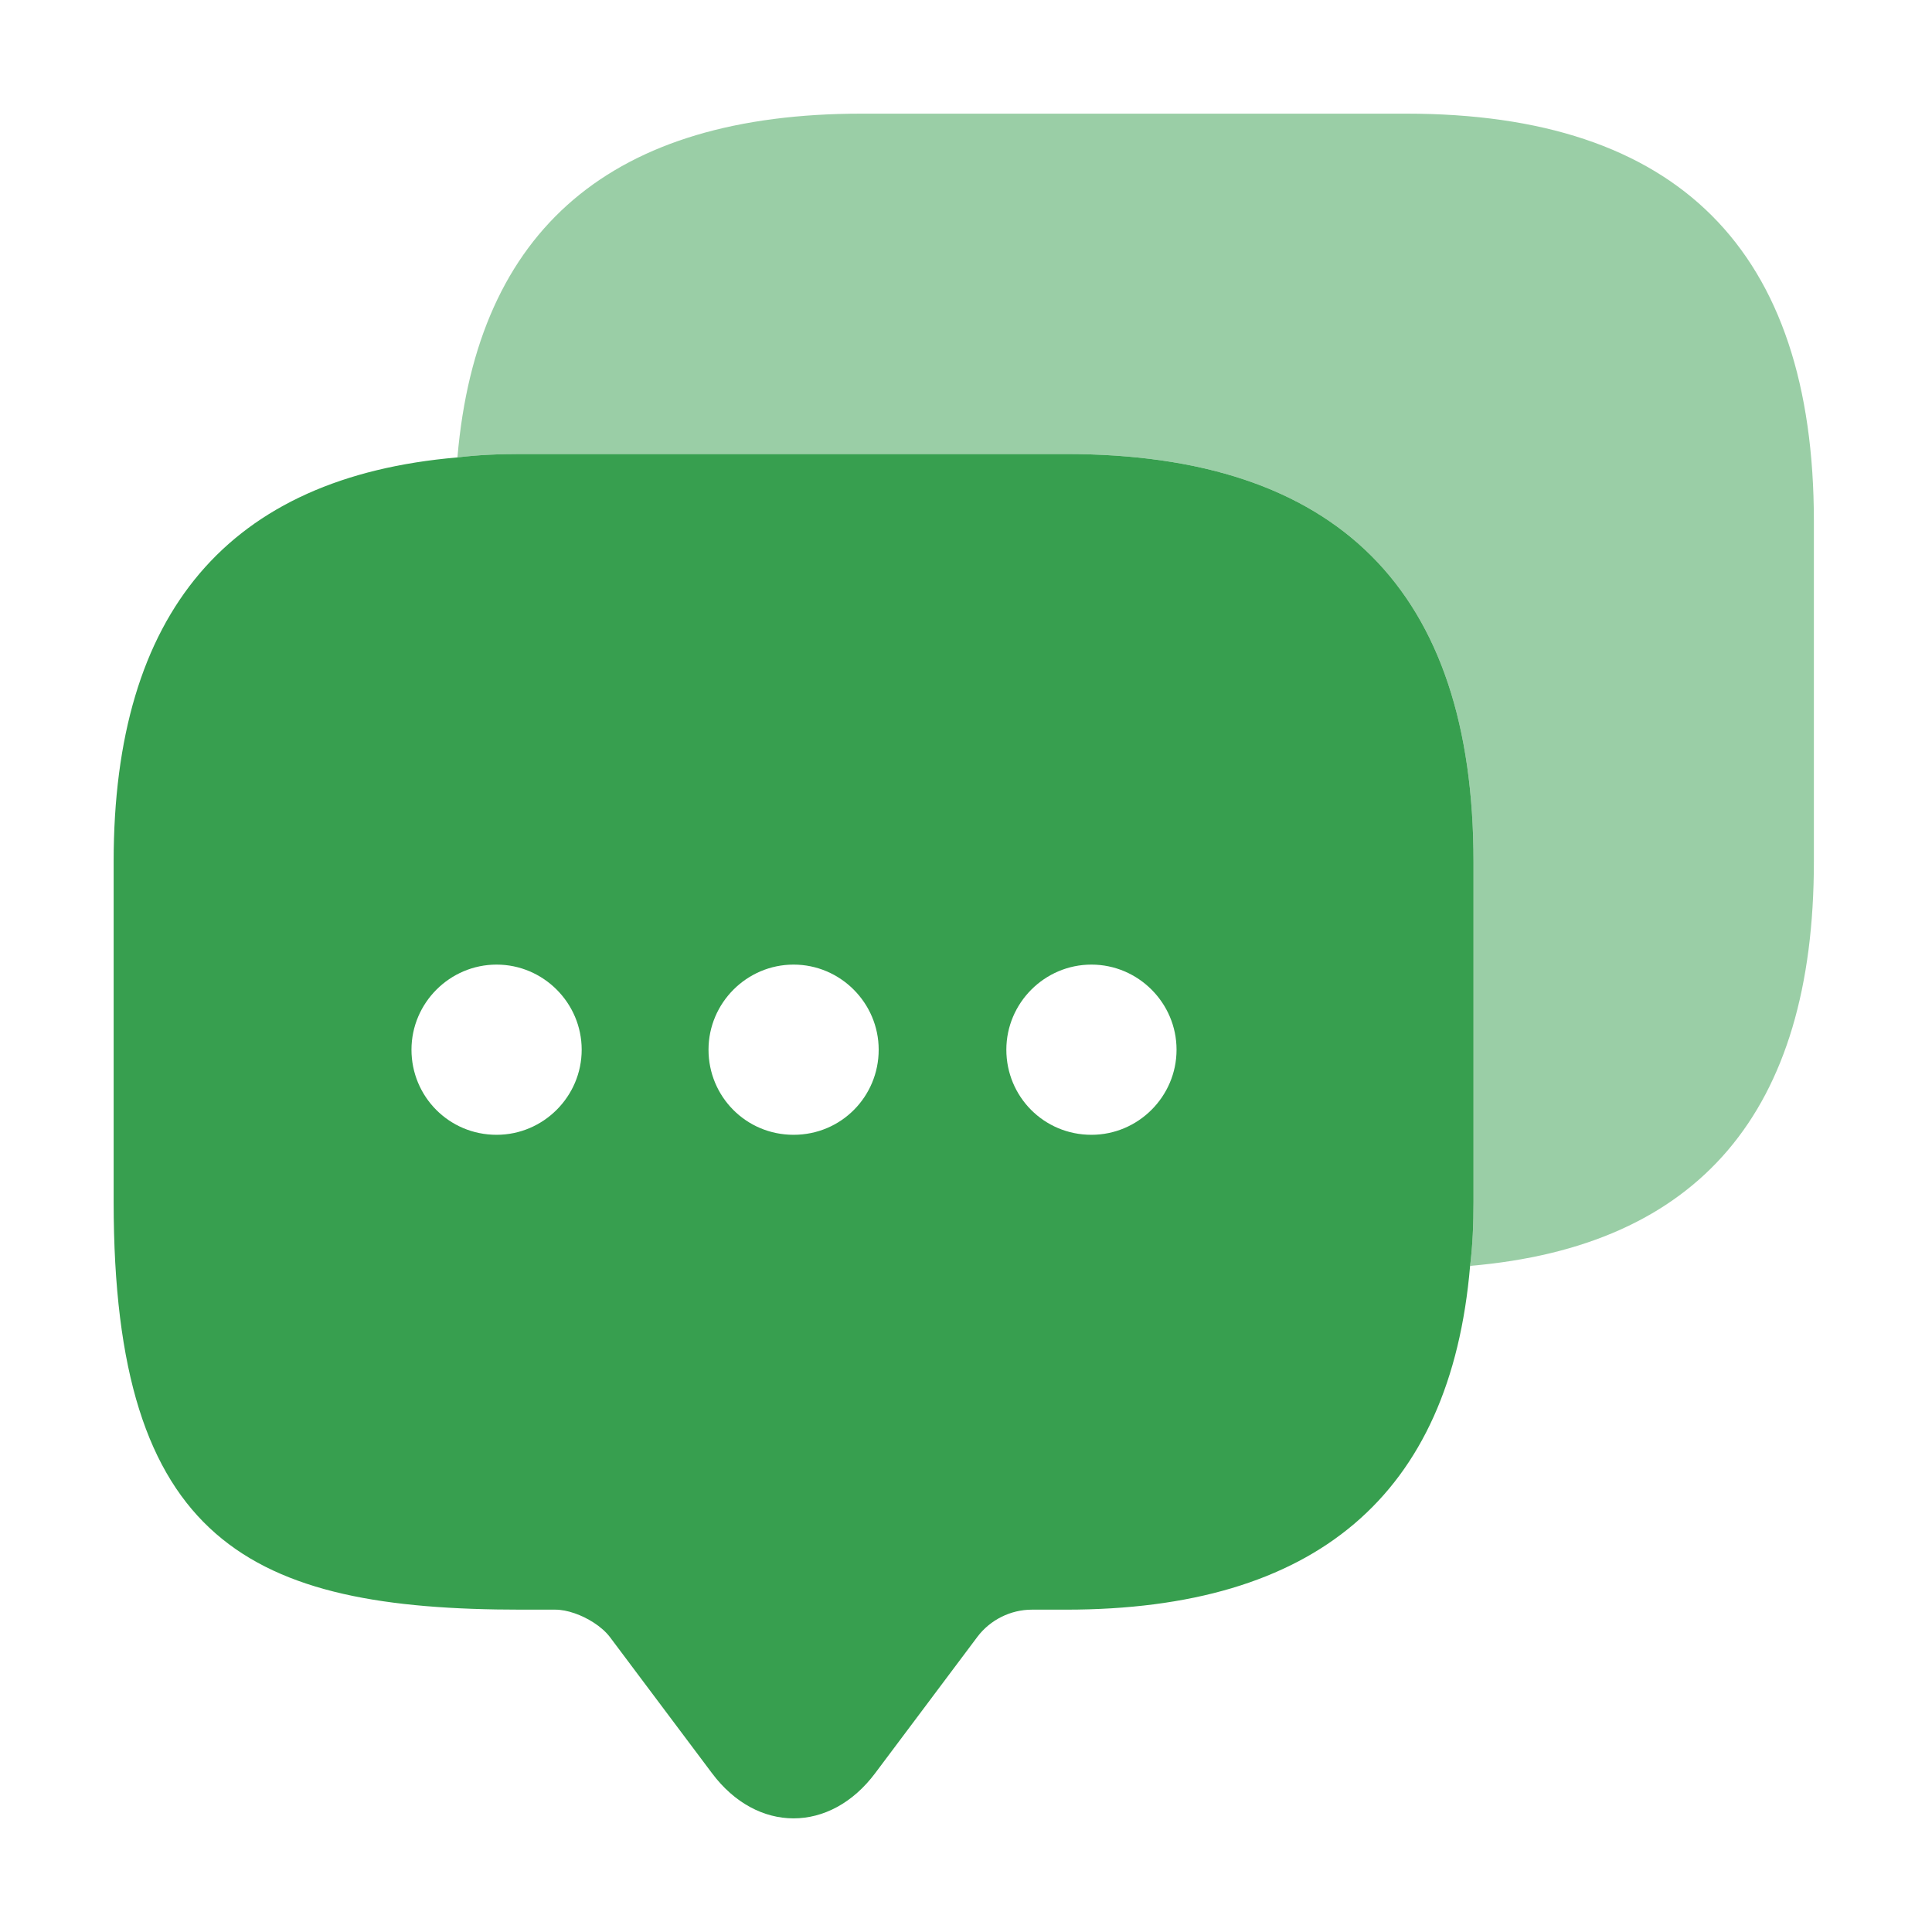 <svg width="51" height="51" viewBox="0 0 51 51" fill="none" xmlns="http://www.w3.org/2000/svg">
<path fill-rule="evenodd" clip-rule="evenodd" d="M38.897 31.731V22.745C38.897 15.58 35.303 11.985 28.137 11.985H13.76C13.176 11.985 12.614 12.007 12.075 12.075C6.033 12.592 3 16.163 3 22.745V31.731C3 40.716 6.594 42.491 13.76 42.491H14.659C14.977 42.491 15.361 42.632 15.672 42.833C15.844 42.944 15.992 43.074 16.096 43.209L18.792 46.804C19.982 48.399 21.914 48.399 23.105 46.804L25.8 43.209C26.137 42.761 26.677 42.491 27.238 42.491H28.137C34.718 42.491 38.29 39.481 38.807 33.416C38.874 32.876 38.897 32.315 38.897 31.731ZM10.862 27.71C10.862 28.945 11.851 29.956 13.109 29.956C14.344 29.956 15.355 28.945 15.355 27.71C15.355 26.475 14.344 25.463 13.109 25.463C11.873 25.463 10.862 26.475 10.862 27.71ZM20.949 29.956C19.691 29.956 18.703 28.945 18.703 27.71C18.703 26.475 19.713 25.463 20.949 25.463C22.184 25.463 23.195 26.475 23.195 27.71C23.195 28.945 22.207 29.956 20.949 29.956ZM26.565 27.71C26.565 28.945 27.553 29.956 28.811 29.956C30.047 29.956 31.058 28.945 31.058 27.71C31.058 26.475 30.047 25.463 28.811 25.463C27.576 25.463 26.565 26.475 26.565 27.71Z" fill="#379F4F"/>
<path d="M47.882 13.76V22.745C47.882 29.35 44.85 32.899 38.807 33.416C38.874 32.876 38.897 32.315 38.897 31.731V22.745C38.897 15.58 35.303 11.985 28.137 11.985H13.76C13.176 11.985 12.614 12.007 12.075 12.075C12.592 6.033 16.164 3 22.745 3H37.122C44.288 3 47.882 6.594 47.882 13.76Z" fill="#379F4F" fill-opacity="0.5"/>
</svg>
